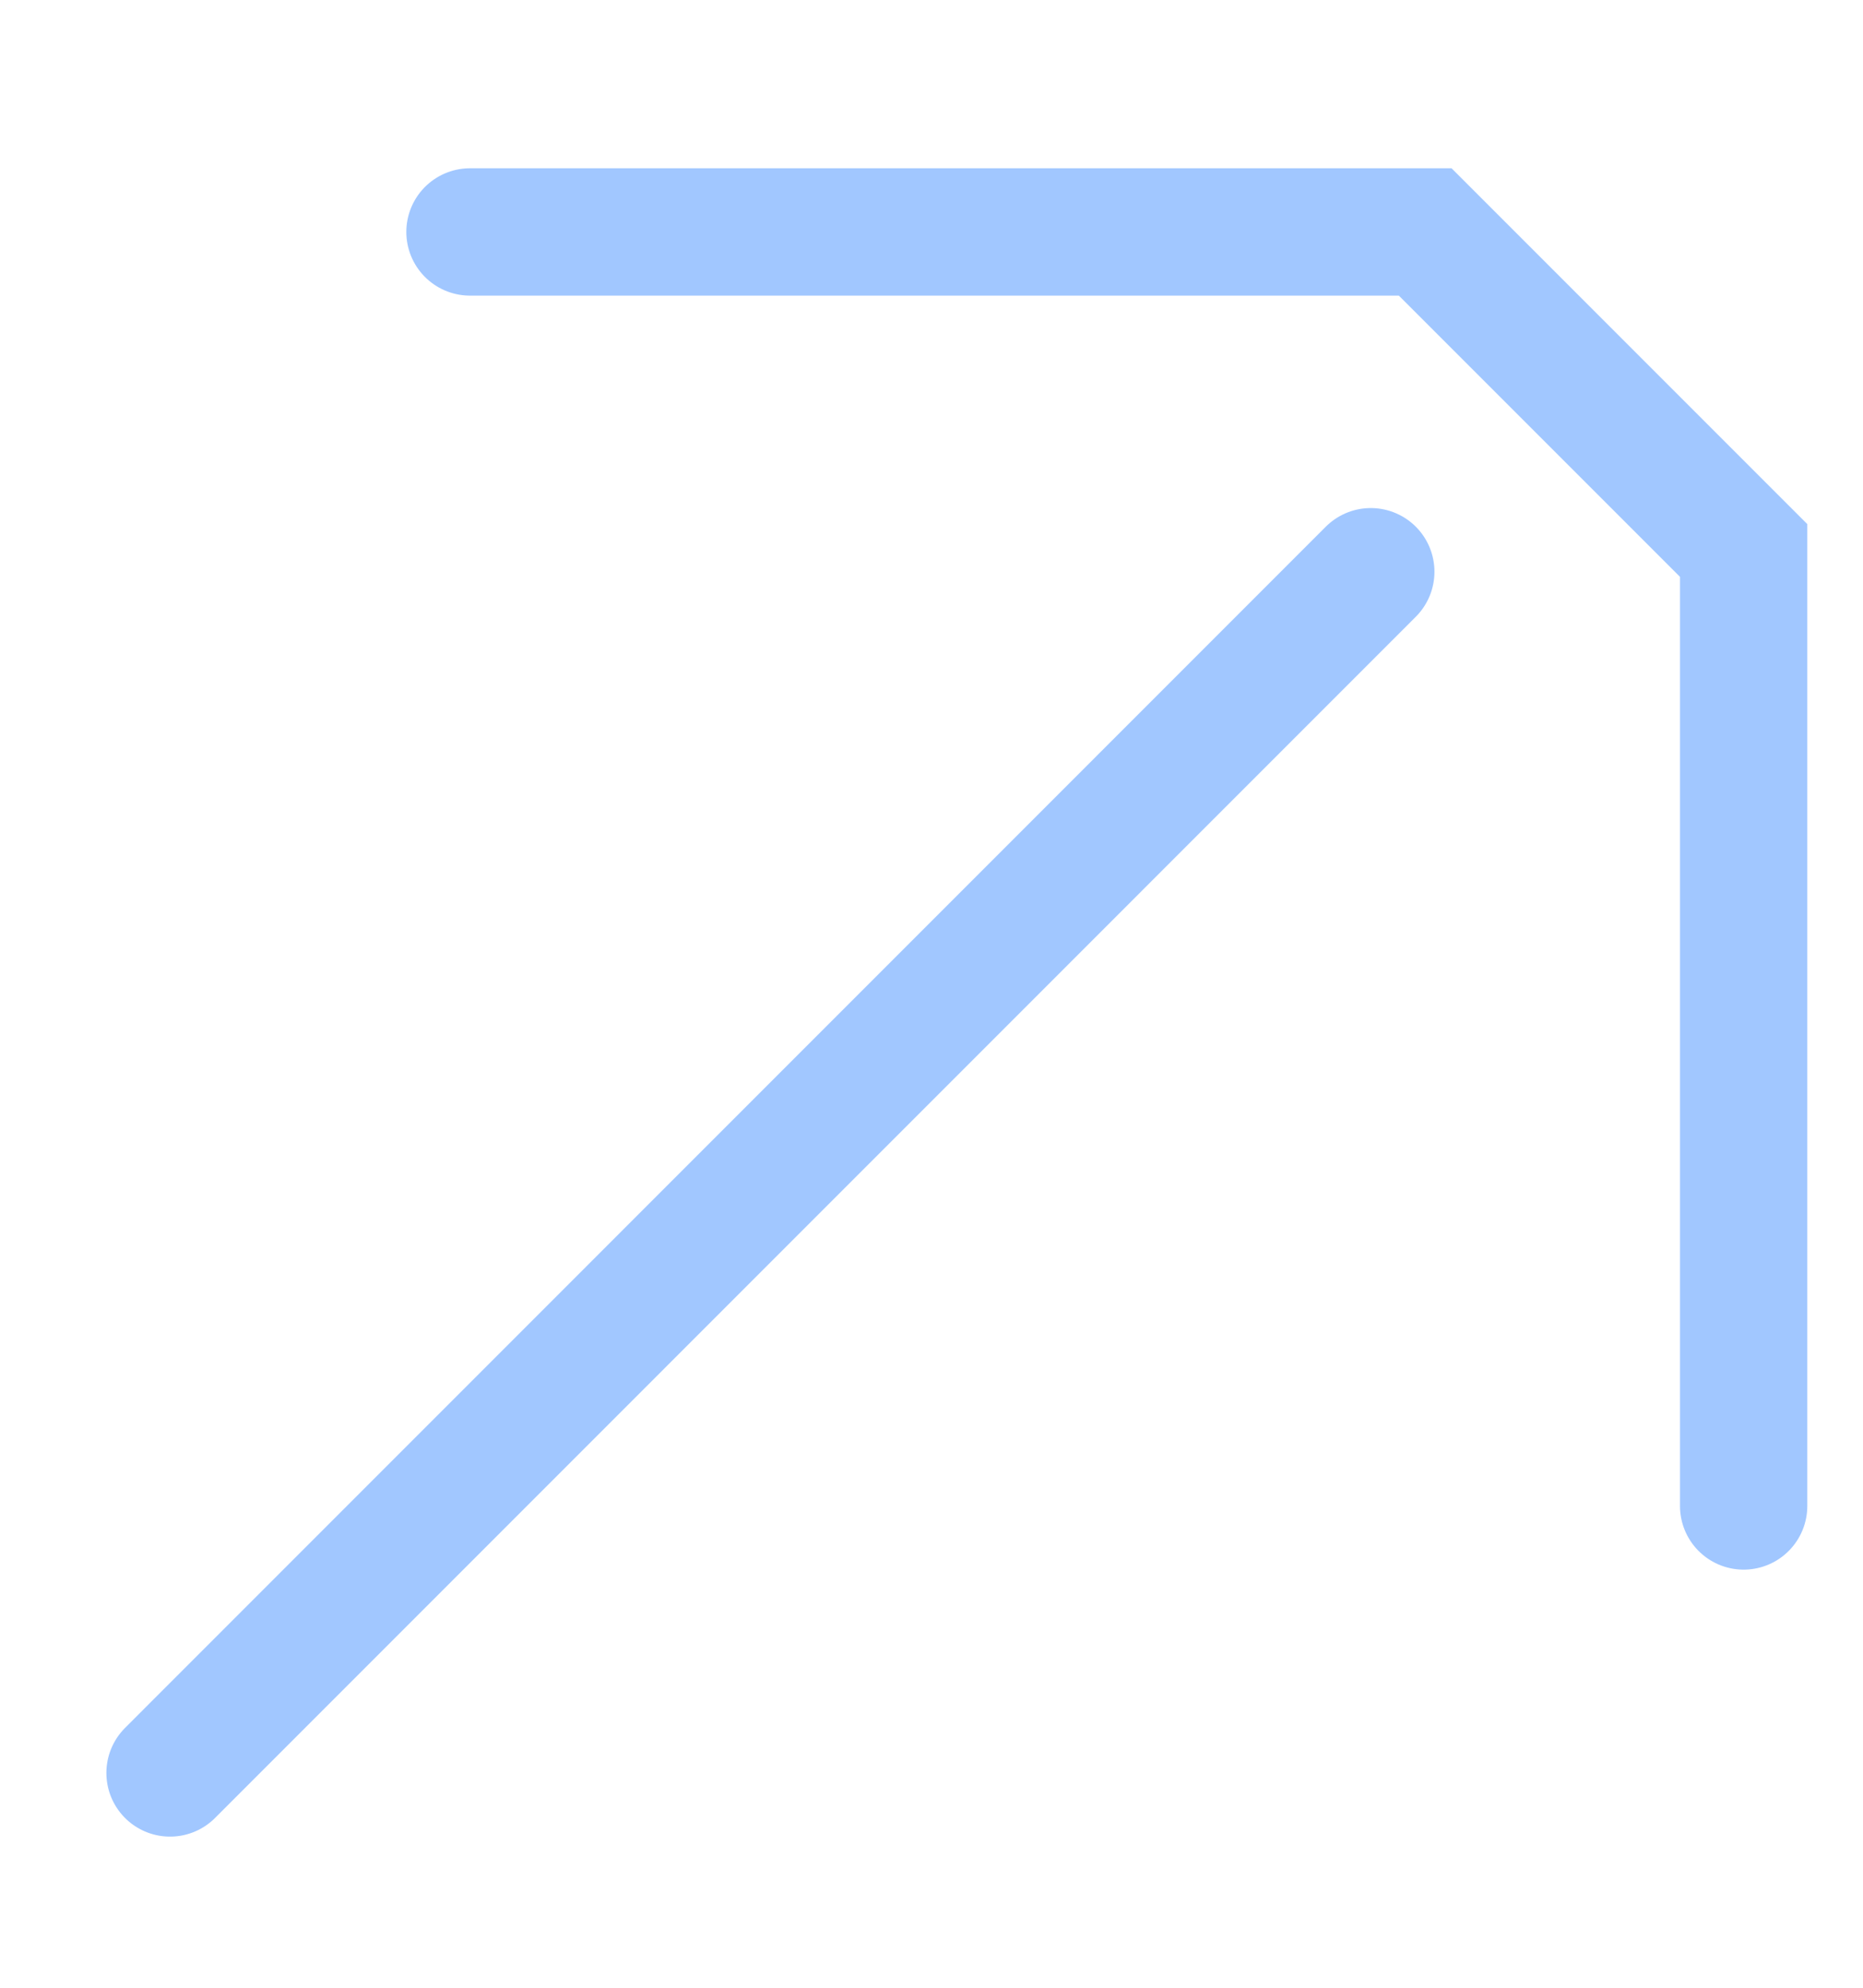 <svg width="15" height="16" viewBox="0 0 15 16" fill="none" xmlns="http://www.w3.org/2000/svg">
<path d="M14.039 12.122V4.431L11.475 1.867H3.784" stroke="#A1C7FF" stroke-width="1.025" stroke-linecap="round"/>
<path d="M11.037 4.602L1.369 14.271" stroke="#A1C7FF" stroke-width="1.025" stroke-linecap="round"/>
</svg>
